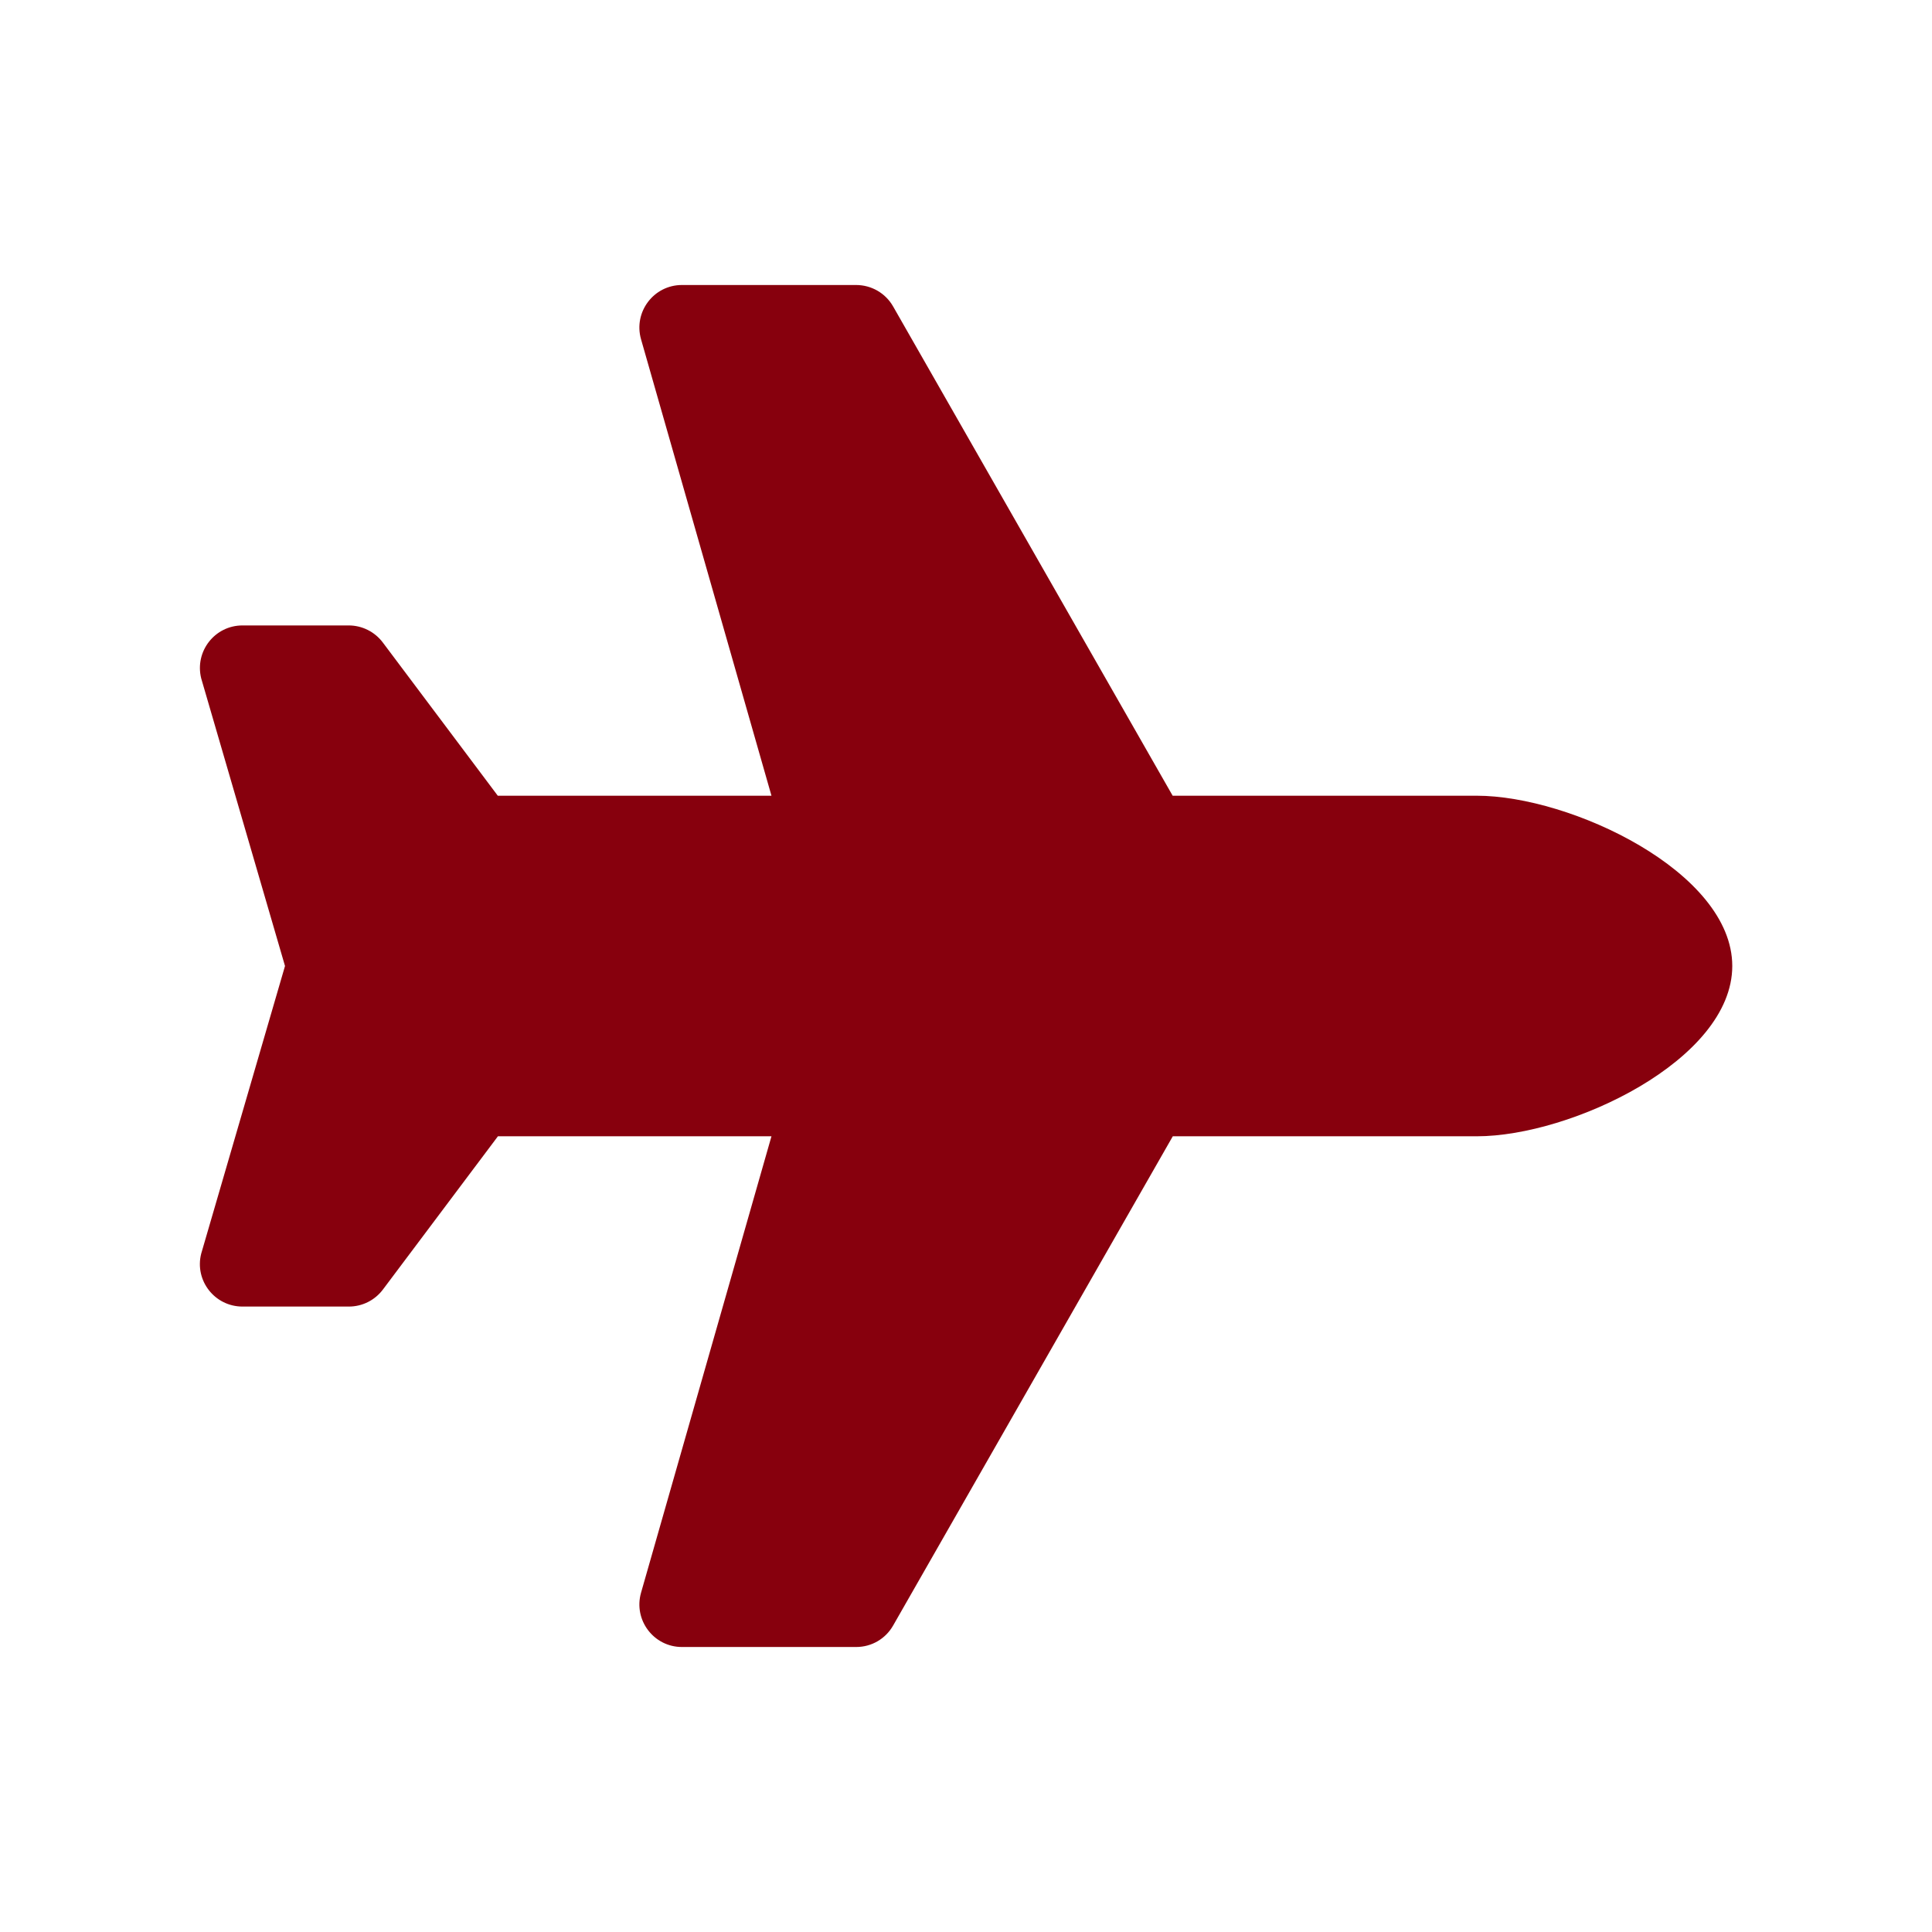 <?xml version="1.0" encoding="utf-8"?>
<!-- Generator: Adobe Illustrator 25.0.1, SVG Export Plug-In . SVG Version: 6.00 Build 0)  -->
<svg version="1.1" id="Layer_1" xmlns="http://www.w3.org/2000/svg" xmlns:xlink="http://www.w3.org/1999/xlink" x="0px" y="0px"
	 viewBox="0 0 145 145" style="enable-background:new 0 0 145 145;" xml:space="preserve">
<style type="text/css">
	.st0{fill:#87000D;}
</style>
<path class="st0" d="M110.83,59.72H88.01L67.03,23c-0.57-1-1.63-1.61-2.78-1.61H51.18c-2.12,0-3.65,2.03-3.07,4.07l9.79,34.26H37.36
	l-8.63-11.5c-0.6-0.8-1.55-1.28-2.56-1.28H18.2c-2.08,0-3.6,1.95-3.1,3.97l6.29,21.59L15.1,94.09c-0.51,2.02,1.02,3.97,3.1,3.97
	h7.98c1.01,0,1.95-0.47,2.56-1.28l8.63-11.5H57.9l-9.79,34.26c-0.58,2.04,0.95,4.07,3.07,4.07h13.08c1.15,0,2.2-0.61,2.77-1.61
	l20.99-36.72h22.82c7.06,0,19.17-5.72,19.17-12.78S117.89,59.72,110.83,59.72z"/>
</svg>
